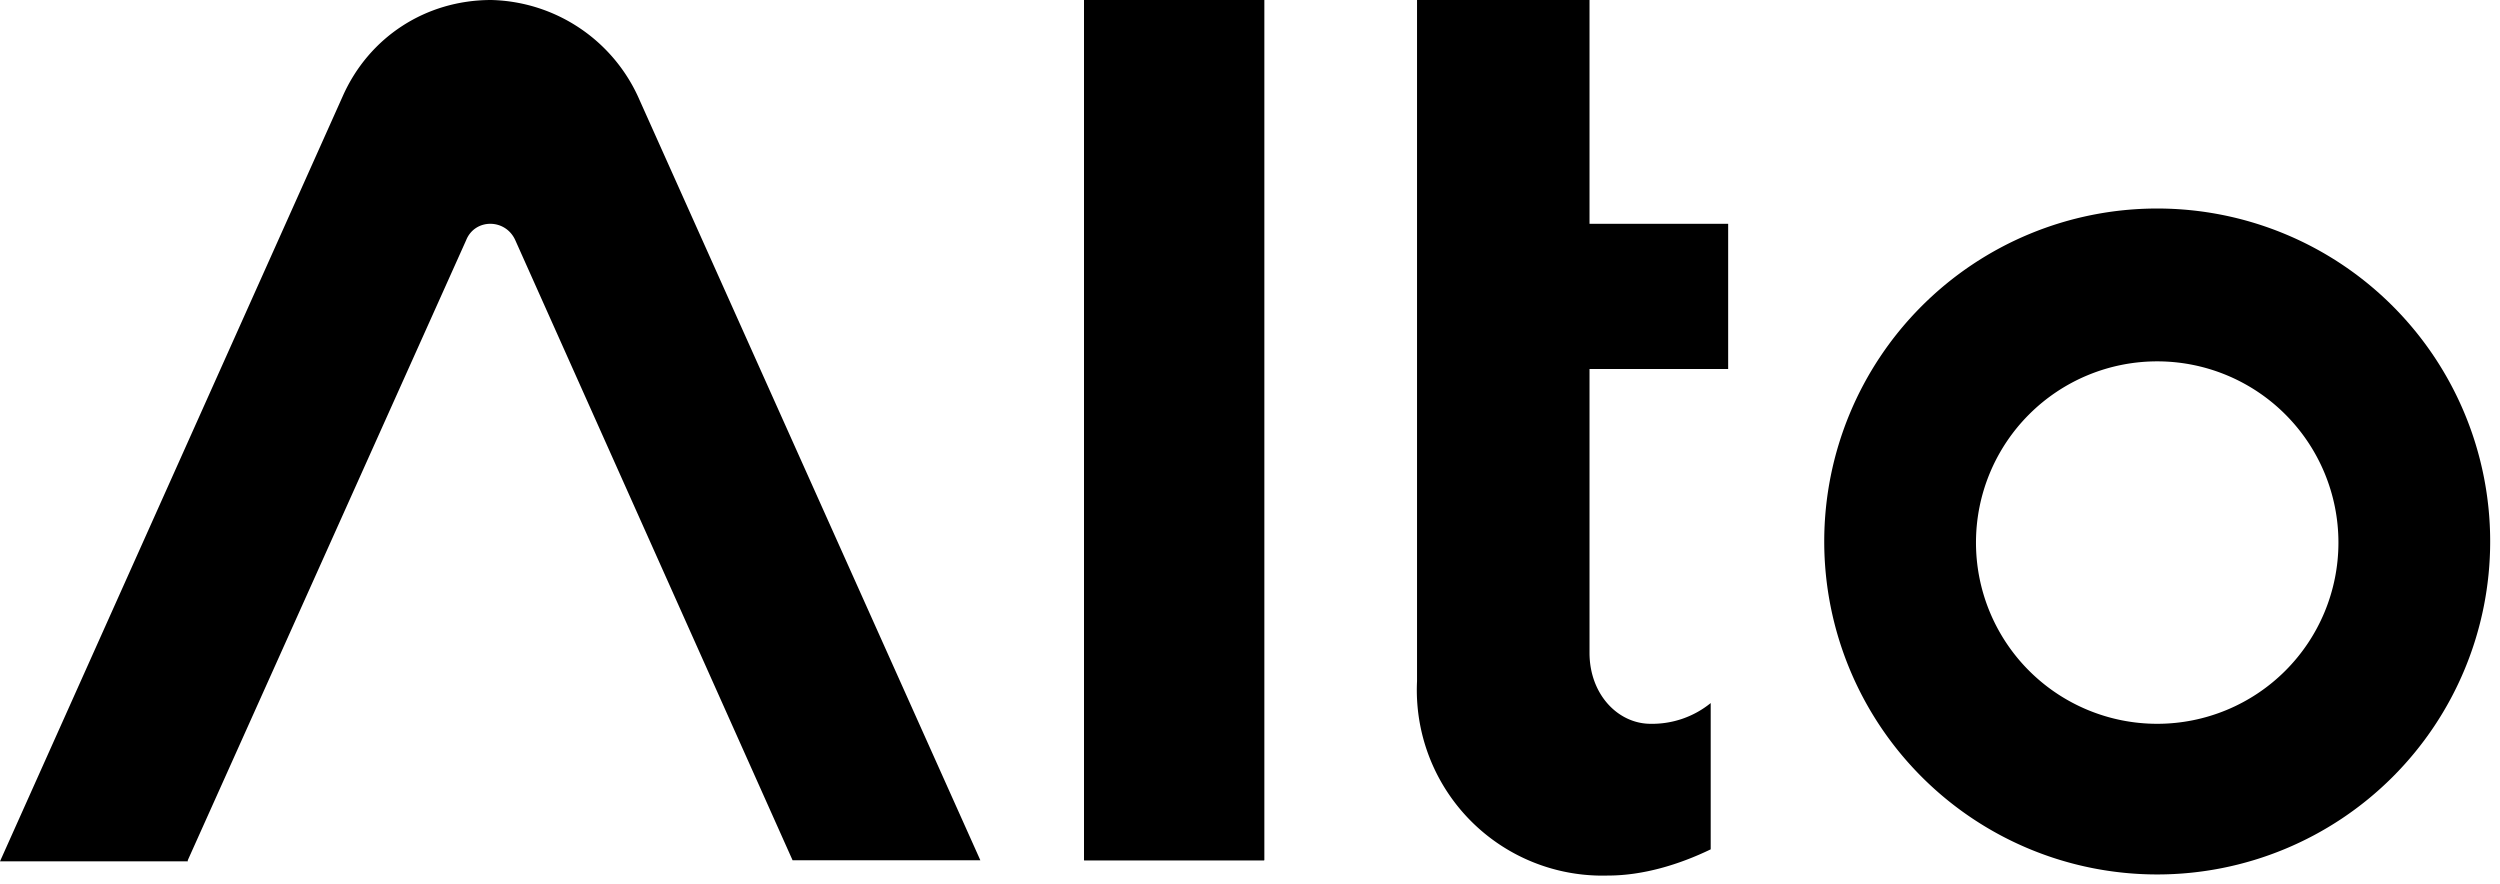 <svg xmlns="http://www.w3.org/2000/svg" width="229" height="81" fill="none"><path fill="#fff" d="M99.3 0h16.5v78.8H99.3V0Zm57.4 64.4a8.5 8.5 0 0 1-5.5 1.9c-3 0-5.6-2.7-5.6-6.5v-26h12.7V20.5h-12.7V0h-15.8v62.4a17 17 0 0 0 17.5 17.8c3.2 0 6.5-1 9.4-2.4V64.4Zm40.9-31.3a16.6 16.6 0 1 1 0 33.2 16.6 16.6 0 0 1 0-33.2Zm0-14a30.5 30.5 0 1 0 0 61 30.5 30.5 0 0 0 0-61Z" style="fill:#000;fill-opacity:1"/><path fill="#fff" d="M99.3 0h16.5v78.8H99.3V0ZM17.2 78.8 42.7 22c.8-2 3.6-2 4.5 0l25.4 56.8h17.2L58.6 9.2A15.2 15.2 0 0 0 45 0c-6 0-11.2 3.4-13.6 8.8L0 78.9h17.2Z" style="fill:#000;fill-opacity:1"/></svg>